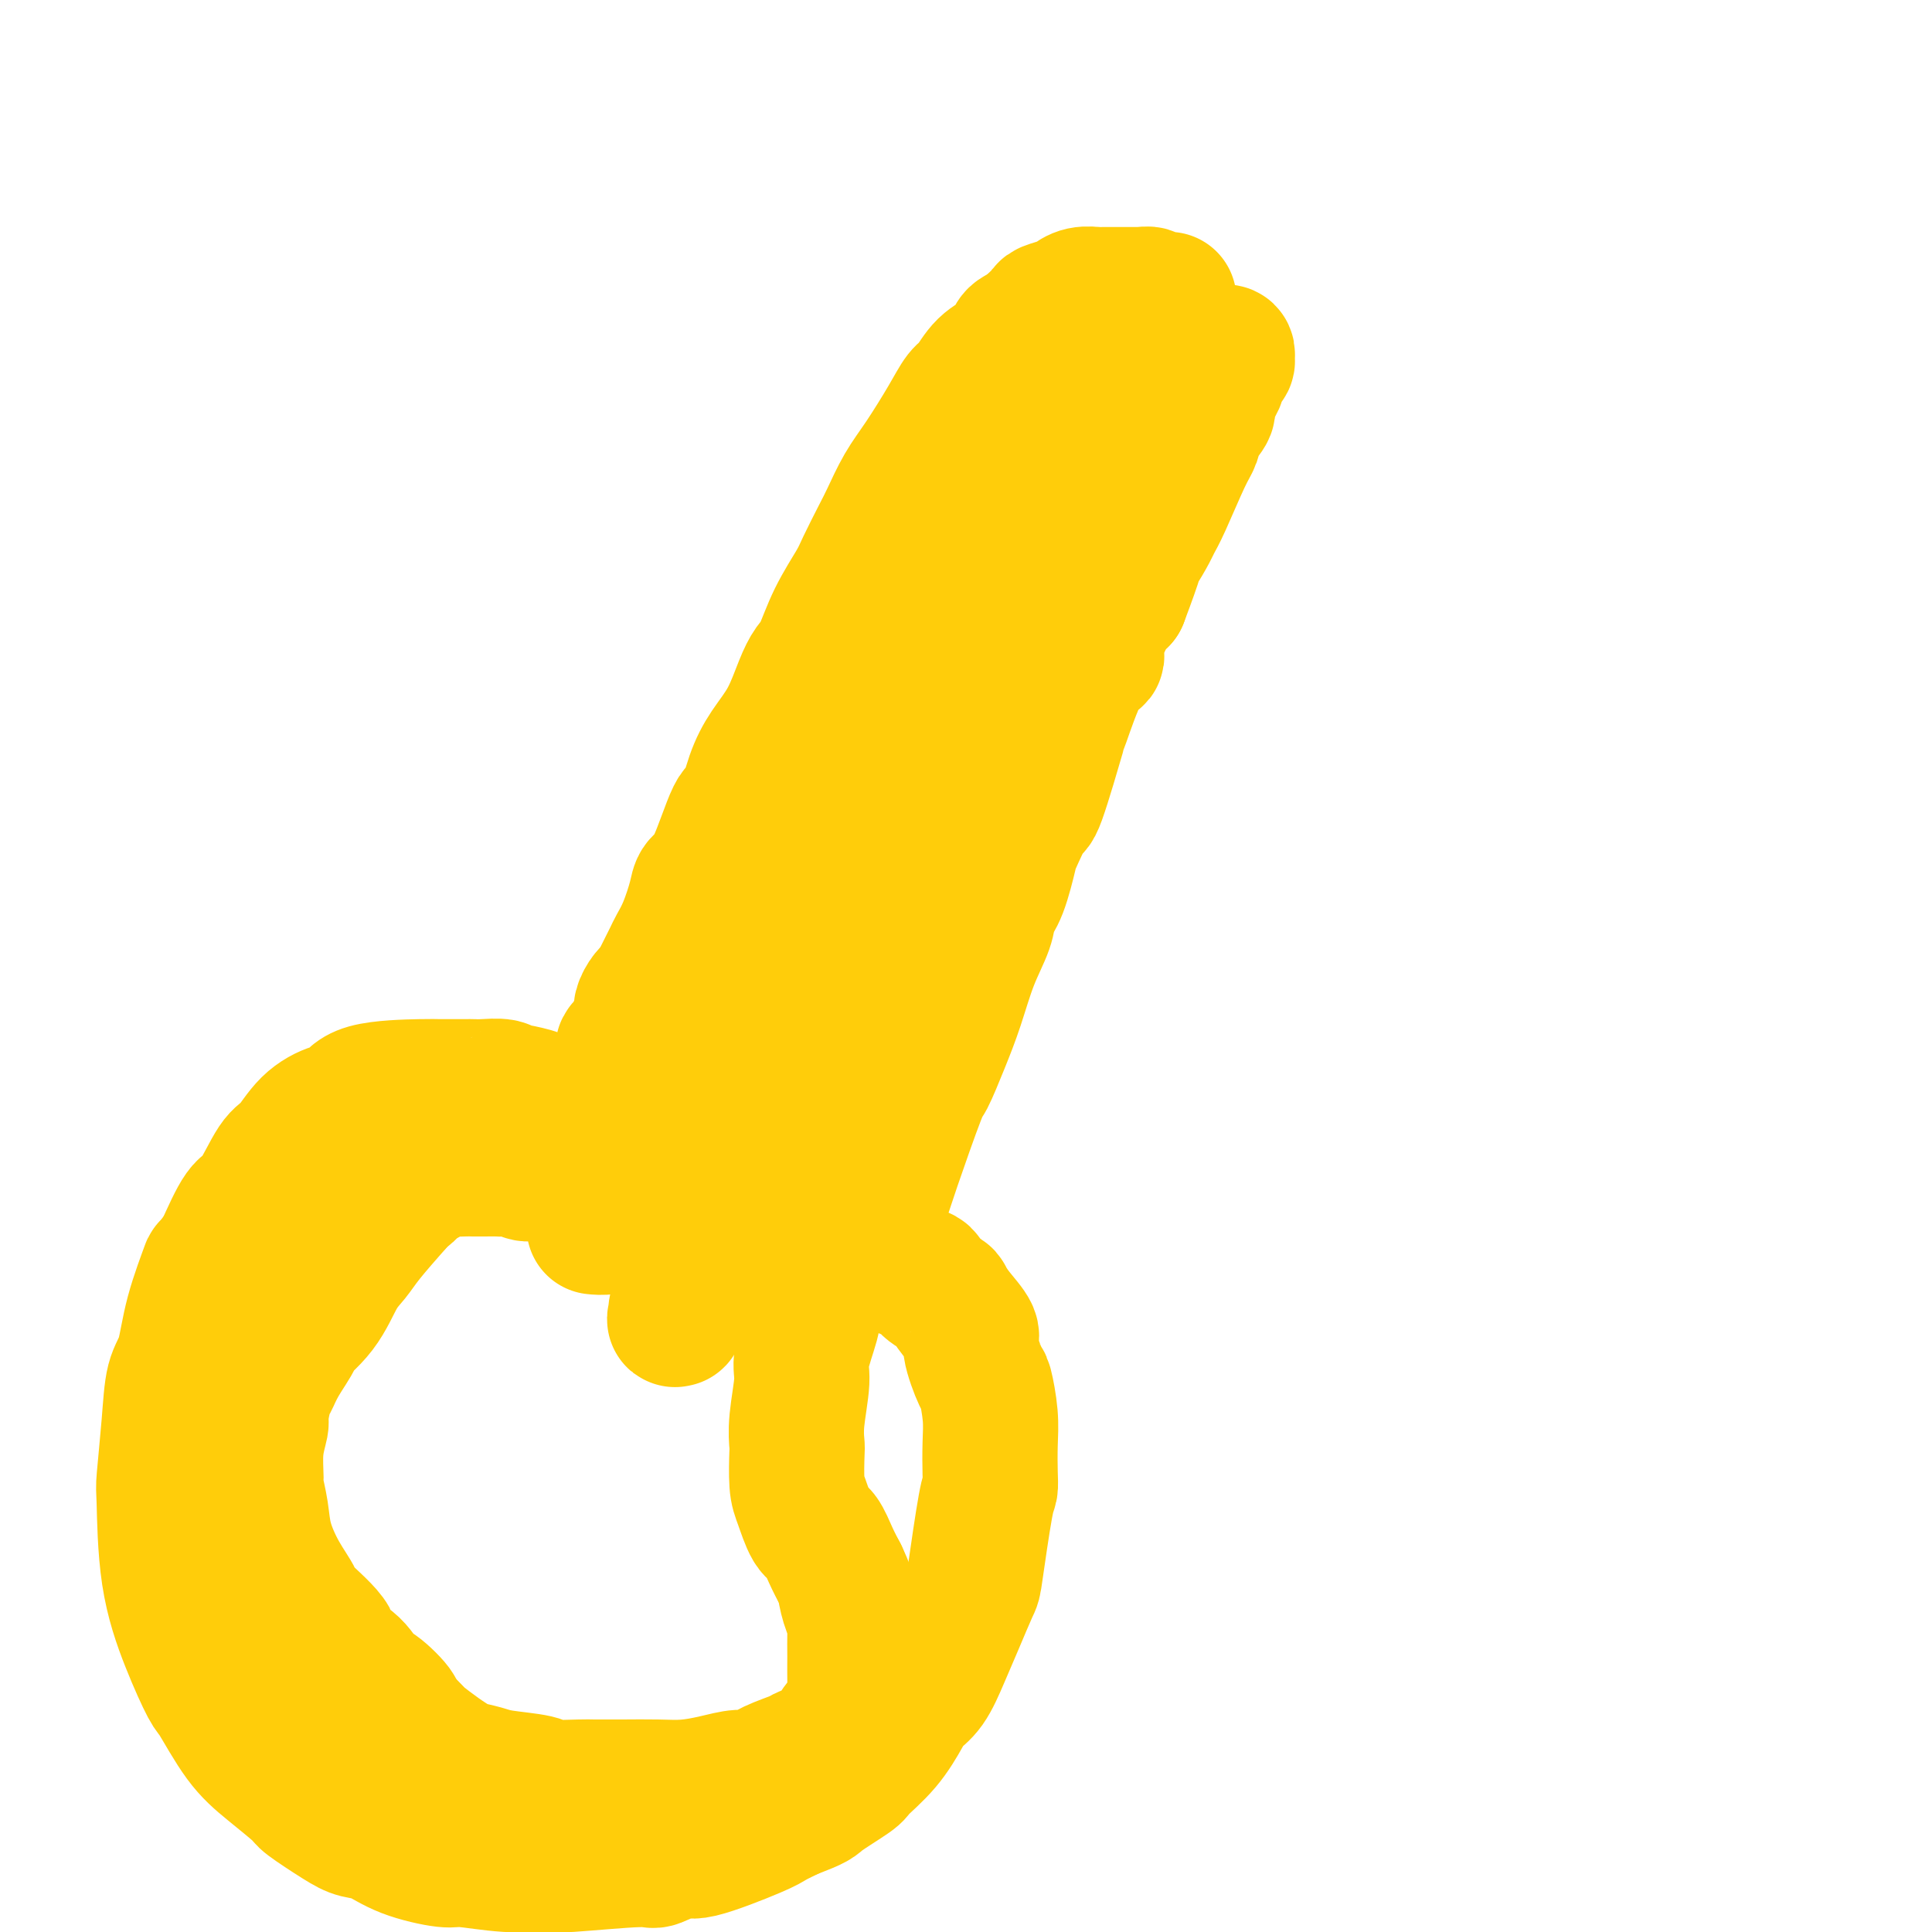 <svg viewBox='0 0 400 400' version='1.1' xmlns='http://www.w3.org/2000/svg' xmlns:xlink='http://www.w3.org/1999/xlink'><g fill='none' stroke='#FFCD0A' stroke-width='28' stroke-linecap='round' stroke-linejoin='round'><path d='M242,62c-1.742,0.113 -3.484,0.226 -4,0c-0.516,-0.226 0.193,-0.793 0,-1c-0.193,-0.207 -1.289,-0.056 -2,0c-0.711,0.056 -1.038,0.015 -1,0c0.038,-0.015 0.442,-0.004 0,0c-0.442,0.004 -1.730,0.001 -2,0c-0.270,-0.001 0.476,0.000 0,0c-0.476,-0.000 -2.175,-0.001 -3,0c-0.825,0.001 -0.775,0.004 -1,0c-0.225,-0.004 -0.724,-0.016 -1,0c-0.276,0.016 -0.327,0.060 -1,0c-0.673,-0.060 -1.967,-0.223 -3,0c-1.033,0.223 -1.806,0.832 -2,1c-0.194,0.168 0.190,-0.106 0,0c-0.190,0.106 -0.954,0.592 -2,1c-1.046,0.408 -2.373,0.738 -3,1c-0.627,0.262 -0.553,0.455 -1,1c-0.447,0.545 -1.413,1.441 -2,2c-0.587,0.559 -0.793,0.779 -1,1'/><path d='M213,68c-2.314,1.387 -2.597,1.353 -3,2c-0.403,0.647 -0.924,1.975 -2,3c-1.076,1.025 -2.706,1.746 -4,3c-1.294,1.254 -2.250,3.039 -3,4c-0.750,0.961 -1.293,1.097 -2,2c-0.707,0.903 -1.578,2.574 -3,5c-1.422,2.426 -3.396,5.609 -5,8c-1.604,2.391 -2.836,3.992 -4,6c-1.164,2.008 -2.258,4.425 -3,6c-0.742,1.575 -1.133,2.309 -2,4c-0.867,1.691 -2.210,4.339 -3,6c-0.790,1.661 -1.026,2.335 -2,4c-0.974,1.665 -2.686,4.320 -4,7c-1.314,2.680 -2.231,5.384 -3,7c-0.769,1.616 -1.389,2.144 -2,3c-0.611,0.856 -1.214,2.038 -2,4c-0.786,1.962 -1.756,4.702 -3,7c-1.244,2.298 -2.762,4.152 -4,6c-1.238,1.848 -2.195,3.688 -3,6c-0.805,2.312 -1.458,5.095 -2,6c-0.542,0.905 -0.974,-0.068 -2,2c-1.026,2.068 -2.646,7.177 -4,10c-1.354,2.823 -2.443,3.361 -3,4c-0.557,0.639 -0.583,1.379 -1,3c-0.417,1.621 -1.224,4.124 -2,6c-0.776,1.876 -1.520,3.127 -2,4c-0.480,0.873 -0.696,1.368 -1,2c-0.304,0.632 -0.697,1.401 -1,2c-0.303,0.599 -0.515,1.028 -1,2c-0.485,0.972 -1.242,2.486 -2,4'/><path d='M135,206c-8.206,16.744 -2.722,6.104 -1,2c1.722,-4.104 -0.317,-1.672 -1,0c-0.683,1.672 -0.011,2.585 0,3c0.011,0.415 -0.641,0.334 -1,1c-0.359,0.666 -0.426,2.080 -1,3c-0.574,0.920 -1.657,1.347 -2,2c-0.343,0.653 0.053,1.534 0,2c-0.053,0.466 -0.556,0.519 -1,1c-0.444,0.481 -0.830,1.391 -1,2c-0.170,0.609 -0.123,0.919 0,1c0.123,0.081 0.321,-0.066 0,0c-0.321,0.066 -1.162,0.346 -2,1c-0.838,0.654 -1.675,1.681 -2,2c-0.325,0.319 -0.140,-0.072 0,0c0.140,0.072 0.233,0.607 0,1c-0.233,0.393 -0.794,0.644 -1,1c-0.206,0.356 -0.059,0.816 0,1c0.059,0.184 0.029,0.092 0,0'/><path d='M122,229c-2.194,3.558 -1.180,0.953 -1,0c0.180,-0.953 -0.475,-0.255 -1,0c-0.525,0.255 -0.920,0.068 -1,0c-0.080,-0.068 0.153,-0.017 0,0c-0.153,0.017 -0.693,0.002 -1,0c-0.307,-0.002 -0.380,0.011 -1,0c-0.620,-0.011 -1.788,-0.045 -2,0c-0.212,0.045 0.533,0.169 0,0c-0.533,-0.169 -2.343,-0.633 -3,-1c-0.657,-0.367 -0.162,-0.638 -1,-1c-0.838,-0.362 -3.008,-0.815 -4,-1c-0.992,-0.185 -0.805,-0.102 -1,0c-0.195,0.102 -0.773,0.224 -1,0c-0.227,-0.224 -0.103,-0.792 -1,-1c-0.897,-0.208 -2.816,-0.056 -4,0c-1.184,0.056 -1.634,0.016 -2,0c-0.366,-0.016 -0.650,-0.008 -2,0c-1.350,0.008 -3.766,0.014 -5,0c-1.234,-0.014 -1.284,-0.050 -4,0c-2.716,0.050 -8.096,0.185 -11,1c-2.904,0.815 -3.332,2.310 -4,3c-0.668,0.690 -1.575,0.574 -3,1c-1.425,0.426 -3.367,1.394 -5,3c-1.633,1.606 -2.957,3.850 -4,5c-1.043,1.150 -1.805,1.205 -3,3c-1.195,1.795 -2.822,5.329 -4,7c-1.178,1.671 -1.908,1.477 -3,3c-1.092,1.523 -2.546,4.761 -4,8'/><path d='M46,259c-3.307,4.514 -2.573,2.798 -3,4c-0.427,1.202 -2.013,5.321 -3,9c-0.987,3.679 -1.375,6.919 -2,9c-0.625,2.081 -1.487,3.005 -2,5c-0.513,1.995 -0.676,5.061 -1,9c-0.324,3.939 -0.809,8.751 -1,11c-0.191,2.249 -0.090,1.934 0,5c0.090,3.066 0.168,9.512 1,15c0.832,5.488 2.418,10.017 4,14c1.582,3.983 3.160,7.421 4,9c0.840,1.579 0.942,1.299 2,3c1.058,1.701 3.074,5.383 5,8c1.926,2.617 3.764,4.169 6,6c2.236,1.831 4.869,3.942 6,5c1.131,1.058 0.759,1.063 2,2c1.241,0.937 4.094,2.805 6,4c1.906,1.195 2.865,1.717 4,2c1.135,0.283 2.446,0.329 4,1c1.554,0.671 3.352,1.969 6,3c2.648,1.031 6.147,1.794 8,2c1.853,0.206 2.059,-0.145 4,0c1.941,0.145 5.615,0.787 9,1c3.385,0.213 6.480,-0.004 8,0c1.520,0.004 1.466,0.229 5,0c3.534,-0.229 10.656,-0.912 14,-1c3.344,-0.088 2.911,0.419 4,0c1.089,-0.419 3.701,-1.764 5,-2c1.299,-0.236 1.286,0.638 4,0c2.714,-0.638 8.154,-2.787 11,-4c2.846,-1.213 3.099,-1.489 4,-2c0.901,-0.511 2.451,-1.255 4,-2'/><path d='M164,375c5.341,-2.001 4.695,-2.002 6,-3c1.305,-0.998 4.561,-2.991 6,-4c1.439,-1.009 1.060,-1.033 2,-2c0.940,-0.967 3.199,-2.875 5,-5c1.801,-2.125 3.142,-4.466 4,-6c0.858,-1.534 1.232,-2.261 2,-3c0.768,-0.739 1.931,-1.489 3,-3c1.069,-1.511 2.044,-3.781 3,-6c0.956,-2.219 1.892,-4.386 3,-7c1.108,-2.614 2.388,-5.673 3,-7c0.612,-1.327 0.556,-0.920 1,-4c0.444,-3.080 1.388,-9.647 2,-13c0.612,-3.353 0.893,-3.491 1,-4c0.107,-0.509 0.041,-1.389 0,-3c-0.041,-1.611 -0.058,-3.955 0,-6c0.058,-2.045 0.190,-3.792 0,-6c-0.190,-2.208 -0.701,-4.877 -1,-6c-0.299,-1.123 -0.385,-0.700 -1,-2c-0.615,-1.300 -1.759,-4.322 -2,-6c-0.241,-1.678 0.422,-2.010 0,-3c-0.422,-0.990 -1.927,-2.636 -3,-4c-1.073,-1.364 -1.713,-2.445 -2,-3c-0.287,-0.555 -0.220,-0.584 -1,-1c-0.780,-0.416 -2.407,-1.221 -3,-2c-0.593,-0.779 -0.152,-1.533 -1,-2c-0.848,-0.467 -2.987,-0.646 -4,-1c-1.013,-0.354 -0.901,-0.882 -1,-1c-0.099,-0.118 -0.408,0.175 -1,0c-0.592,-0.175 -1.467,-0.816 -2,-1c-0.533,-0.184 -0.724,0.090 -1,0c-0.276,-0.090 -0.638,-0.545 -1,-1'/><path d='M181,260c-3.094,-2.432 -0.829,-0.511 0,0c0.829,0.511 0.221,-0.388 0,-1c-0.221,-0.612 -0.056,-0.937 0,-1c0.056,-0.063 0.004,0.136 0,0c-0.004,-0.136 0.040,-0.606 0,-1c-0.040,-0.394 -0.165,-0.712 0,-2c0.165,-1.288 0.620,-3.545 1,-5c0.380,-1.455 0.685,-2.109 1,-3c0.315,-0.891 0.640,-2.019 2,-6c1.360,-3.981 3.756,-10.814 5,-14c1.244,-3.186 1.335,-2.726 2,-4c0.665,-1.274 1.904,-4.284 3,-7c1.096,-2.716 2.051,-5.139 3,-8c0.949,-2.861 1.894,-6.161 3,-9c1.106,-2.839 2.374,-5.217 3,-7c0.626,-1.783 0.609,-2.970 1,-4c0.391,-1.030 1.190,-1.903 2,-4c0.810,-2.097 1.629,-5.420 2,-7c0.371,-1.580 0.292,-1.419 1,-3c0.708,-1.581 2.202,-4.903 3,-6c0.798,-1.097 0.902,0.033 2,-3c1.098,-3.033 3.192,-10.229 4,-13c0.808,-2.771 0.331,-1.117 1,-3c0.669,-1.883 2.483,-7.303 4,-10c1.517,-2.697 2.737,-2.671 3,-3c0.263,-0.329 -0.429,-1.012 0,-3c0.429,-1.988 1.980,-5.282 3,-7c1.020,-1.718 1.510,-1.859 2,-2'/><path d='M232,124c6.648,-17.473 2.269,-9.655 1,-7c-1.269,2.655 0.573,0.149 2,-2c1.427,-2.149 2.438,-3.940 3,-5c0.562,-1.060 0.674,-1.389 1,-2c0.326,-0.611 0.866,-1.505 2,-4c1.134,-2.495 2.862,-6.591 4,-9c1.138,-2.409 1.686,-3.129 2,-4c0.314,-0.871 0.395,-1.892 1,-3c0.605,-1.108 1.735,-2.303 2,-3c0.265,-0.697 -0.337,-0.895 0,-2c0.337,-1.105 1.611,-3.118 2,-4c0.389,-0.882 -0.106,-0.633 0,-1c0.106,-0.367 0.813,-1.351 1,-2c0.187,-0.649 -0.145,-0.962 0,-1c0.145,-0.038 0.767,0.200 1,0c0.233,-0.200 0.077,-0.838 0,-1c-0.077,-0.162 -0.076,0.153 0,0c0.076,-0.153 0.227,-0.773 0,-1c-0.227,-0.227 -0.831,-0.061 -1,0c-0.169,0.061 0.095,0.016 0,0c-0.095,-0.016 -0.551,-0.004 -1,0c-0.449,0.004 -0.890,0.001 -1,0c-0.110,-0.001 0.111,-0.000 0,0c-0.111,0.000 -0.556,0.000 -1,0'/><path d='M250,73c-0.750,0.000 -0.625,0.000 -1,0c-0.375,-0.000 -1.250,-0.001 -2,0c-0.750,0.001 -1.377,0.003 -2,0c-0.623,-0.003 -1.244,-0.011 -2,0c-0.756,0.011 -1.648,0.043 -2,0c-0.352,-0.043 -0.163,-0.160 -1,0c-0.837,0.160 -2.700,0.596 -4,1c-1.300,0.404 -2.039,0.778 -3,1c-0.961,0.222 -2.146,0.294 -3,1c-0.854,0.706 -1.378,2.045 -2,3c-0.622,0.955 -1.341,1.524 -2,2c-0.659,0.476 -1.257,0.857 -2,2c-0.743,1.143 -1.630,3.047 -3,5c-1.370,1.953 -3.224,3.953 -4,5c-0.776,1.047 -0.476,1.140 -1,3c-0.524,1.860 -1.873,5.486 -3,7c-1.127,1.514 -2.032,0.917 -3,3c-0.968,2.083 -1.998,6.847 -3,9c-1.002,2.153 -1.977,1.697 -3,4c-1.023,2.303 -2.094,7.366 -3,10c-0.906,2.634 -1.647,2.839 -3,5c-1.353,2.161 -3.318,6.277 -5,10c-1.682,3.723 -3.080,7.053 -5,11c-1.920,3.947 -4.360,8.510 -6,11c-1.640,2.490 -2.480,2.907 -3,4c-0.520,1.093 -0.720,2.861 -2,6c-1.280,3.139 -3.638,7.648 -6,12c-2.362,4.352 -4.726,8.548 -6,11c-1.274,2.452 -1.458,3.160 -3,6c-1.542,2.840 -4.440,7.811 -6,11c-1.560,3.189 -1.780,4.594 -2,6'/><path d='M154,222c-10.903,21.619 -6.660,11.167 -6,9c0.660,-2.167 -2.265,3.953 -4,7c-1.735,3.047 -2.282,3.022 -3,4c-0.718,0.978 -1.608,2.959 -2,4c-0.392,1.041 -0.288,1.140 -1,2c-0.712,0.860 -2.242,2.479 -3,3c-0.758,0.521 -0.745,-0.057 -1,0c-0.255,0.057 -0.779,0.749 -1,1c-0.221,0.251 -0.139,0.060 0,-1c0.139,-1.060 0.333,-2.989 1,-5c0.667,-2.011 1.805,-4.103 4,-9c2.195,-4.897 5.445,-12.601 8,-19c2.555,-6.399 4.413,-11.495 6,-15c1.587,-3.505 2.901,-5.418 4,-8c1.099,-2.582 1.983,-5.832 3,-8c1.017,-2.168 2.169,-3.252 4,-7c1.831,-3.748 4.343,-10.160 7,-16c2.657,-5.840 5.460,-11.110 7,-14c1.540,-2.890 1.818,-3.402 3,-6c1.182,-2.598 3.267,-7.282 5,-11c1.733,-3.718 3.114,-6.468 4,-8c0.886,-1.532 1.276,-1.845 2,-3c0.724,-1.155 1.783,-3.154 3,-5c1.217,-1.846 2.593,-3.541 4,-4c1.407,-0.459 2.847,0.319 3,2c0.153,1.681 -0.980,4.265 -2,7c-1.020,2.735 -1.929,5.621 -3,9c-1.071,3.379 -2.306,7.251 -3,10c-0.694,2.749 -0.847,4.374 -1,6'/><path d='M192,147c-1.862,5.524 -2.018,3.333 -3,5c-0.982,1.667 -2.790,7.193 -5,12c-2.210,4.807 -4.823,8.897 -6,11c-1.177,2.103 -0.917,2.219 -2,5c-1.083,2.781 -3.507,8.228 -5,11c-1.493,2.772 -2.053,2.870 -3,5c-0.947,2.130 -2.279,6.293 -4,10c-1.721,3.707 -3.831,6.959 -5,9c-1.169,2.041 -1.396,2.871 -2,5c-0.604,2.129 -1.586,5.557 -3,9c-1.414,3.443 -3.261,6.902 -4,9c-0.739,2.098 -0.369,2.834 -1,5c-0.631,2.166 -2.263,5.761 -3,8c-0.737,2.239 -0.579,3.124 -1,5c-0.421,1.876 -1.419,4.745 -2,6c-0.581,1.255 -0.743,0.896 -1,2c-0.257,1.104 -0.608,3.673 -1,5c-0.392,1.327 -0.826,1.414 -1,2c-0.174,0.586 -0.088,1.672 0,2c0.088,0.328 0.180,-0.103 0,0c-0.180,0.103 -0.631,0.739 0,-1c0.631,-1.739 2.344,-5.852 3,-8c0.656,-2.148 0.256,-2.330 1,-5c0.744,-2.670 2.633,-7.826 4,-11c1.367,-3.174 2.213,-4.365 3,-6c0.787,-1.635 1.514,-3.714 3,-7c1.486,-3.286 3.731,-7.779 6,-13c2.269,-5.221 4.561,-11.169 6,-14c1.439,-2.831 2.024,-2.543 4,-6c1.976,-3.457 5.344,-10.659 7,-14c1.656,-3.341 1.600,-2.823 3,-6c1.400,-3.177 4.257,-10.051 6,-14c1.743,-3.949 2.371,-4.975 3,-6'/><path d='M189,162c7.220,-15.096 4.771,-9.837 5,-10c0.229,-0.163 3.137,-5.749 4,-8c0.863,-2.251 -0.317,-1.168 0,-2c0.317,-0.832 2.133,-3.578 3,-5c0.867,-1.422 0.787,-1.520 1,-2c0.213,-0.480 0.719,-1.344 1,-1c0.281,0.344 0.338,1.894 0,3c-0.338,1.106 -1.072,1.767 -2,4c-0.928,2.233 -2.052,6.038 -3,10c-0.948,3.962 -1.722,8.080 -3,13c-1.278,4.920 -3.060,10.640 -4,14c-0.940,3.360 -1.036,4.358 -2,8c-0.964,3.642 -2.795,9.928 -4,14c-1.205,4.072 -1.784,5.931 -2,8c-0.216,2.069 -0.069,4.349 -1,8c-0.931,3.651 -2.940,8.673 -4,14c-1.060,5.327 -1.172,10.959 -2,14c-0.828,3.041 -2.373,3.489 -3,6c-0.627,2.511 -0.335,7.084 -1,11c-0.665,3.916 -2.287,7.176 -3,9c-0.713,1.824 -0.517,2.212 -1,4c-0.483,1.788 -1.646,4.975 -2,7c-0.354,2.025 0.101,2.888 0,5c-0.101,2.112 -0.757,5.472 -1,8c-0.243,2.528 -0.073,4.222 0,5c0.073,0.778 0.050,0.640 0,2c-0.050,1.360 -0.127,4.219 0,6c0.127,1.781 0.457,2.486 1,4c0.543,1.514 1.300,3.839 2,5c0.700,1.161 1.342,1.159 2,2c0.658,0.841 1.331,2.526 2,4c0.669,1.474 1.335,2.737 2,4'/><path d='M174,326c1.574,3.400 1.010,2.400 1,3c-0.010,0.600 0.533,2.801 1,4c0.467,1.199 0.858,1.397 1,2c0.142,0.603 0.036,1.612 0,3c-0.036,1.388 -0.001,3.157 0,5c0.001,1.843 -0.032,3.761 0,5c0.032,1.239 0.128,1.799 0,3c-0.128,1.201 -0.479,3.042 -1,4c-0.521,0.958 -1.213,1.033 -2,2c-0.787,0.967 -1.670,2.827 -3,4c-1.330,1.173 -3.106,1.658 -4,2c-0.894,0.342 -0.905,0.539 -2,1c-1.095,0.461 -3.274,1.185 -5,2c-1.726,0.815 -2.997,1.721 -4,2c-1.003,0.279 -1.736,-0.069 -3,0c-1.264,0.069 -3.060,0.554 -5,1c-1.940,0.446 -4.024,0.851 -6,1c-1.976,0.149 -3.843,0.041 -6,0c-2.157,-0.041 -4.604,-0.014 -7,0c-2.396,0.014 -4.742,0.015 -6,0c-1.258,-0.015 -1.427,-0.045 -3,0c-1.573,0.045 -4.551,0.167 -6,0c-1.449,-0.167 -1.371,-0.622 -3,-1c-1.629,-0.378 -4.966,-0.680 -7,-1c-2.034,-0.320 -2.766,-0.657 -4,-1c-1.234,-0.343 -2.969,-0.692 -4,-1c-1.031,-0.308 -1.356,-0.574 -2,-1c-0.644,-0.426 -1.606,-1.011 -3,-2c-1.394,-0.989 -3.222,-2.382 -4,-3c-0.778,-0.618 -0.508,-0.462 -1,-1c-0.492,-0.538 -1.746,-1.769 -3,-3'/><path d='M83,356c-2.019,-1.759 -0.567,-1.157 -1,-2c-0.433,-0.843 -2.751,-3.131 -4,-4c-1.249,-0.869 -1.429,-0.317 -2,-1c-0.571,-0.683 -1.534,-2.600 -3,-4c-1.466,-1.400 -3.435,-2.283 -4,-3c-0.565,-0.717 0.272,-1.268 -1,-3c-1.272,-1.732 -4.655,-4.646 -6,-6c-1.345,-1.354 -0.651,-1.148 -1,-2c-0.349,-0.852 -1.739,-2.763 -3,-5c-1.261,-2.237 -2.391,-4.799 -3,-7c-0.609,-2.201 -0.695,-4.040 -1,-6c-0.305,-1.960 -0.829,-4.041 -1,-5c-0.171,-0.959 0.010,-0.796 0,-2c-0.010,-1.204 -0.210,-3.774 0,-6c0.210,-2.226 0.831,-4.109 1,-5c0.169,-0.891 -0.114,-0.790 0,-2c0.114,-1.210 0.625,-3.732 1,-5c0.375,-1.268 0.613,-1.281 1,-2c0.387,-0.719 0.921,-2.145 2,-4c1.079,-1.855 2.701,-4.138 3,-5c0.299,-0.862 -0.726,-0.304 0,-1c0.726,-0.696 3.203,-2.648 5,-5c1.797,-2.352 2.915,-5.105 4,-7c1.085,-1.895 2.138,-2.933 3,-4c0.862,-1.067 1.532,-2.162 3,-4c1.468,-1.838 3.734,-4.419 6,-7'/><path d='M82,249c4.451,-6.296 2.079,-2.534 2,-2c-0.079,0.534 2.136,-2.158 3,-3c0.864,-0.842 0.378,0.167 1,0c0.622,-0.167 2.353,-1.509 3,-2c0.647,-0.491 0.209,-0.132 1,0c0.791,0.132 2.812,0.036 4,0c1.188,-0.036 1.544,-0.011 2,0c0.456,0.011 1.014,0.007 2,0c0.986,-0.007 2.402,-0.017 3,0c0.598,0.017 0.377,0.061 1,0c0.623,-0.061 2.089,-0.227 3,0c0.911,0.227 1.267,0.849 2,1c0.733,0.151 1.844,-0.167 3,0c1.156,0.167 2.358,0.819 3,1c0.642,0.181 0.726,-0.110 2,0c1.274,0.110 3.740,0.622 5,1c1.260,0.378 1.314,0.622 2,1c0.686,0.378 2.005,0.889 3,1c0.995,0.111 1.667,-0.177 2,0c0.333,0.177 0.328,0.818 1,1c0.672,0.182 2.022,-0.096 3,0c0.978,0.096 1.582,0.566 2,1c0.418,0.434 0.648,0.833 1,1c0.352,0.167 0.825,0.101 1,0c0.175,-0.101 0.050,-0.238 0,0c-0.050,0.238 -0.027,0.851 0,1c0.027,0.149 0.058,-0.167 0,0c-0.058,0.167 -0.203,0.815 -1,1c-0.797,0.185 -2.244,-0.095 -3,0c-0.756,0.095 -0.819,0.564 -2,1c-1.181,0.436 -3.480,0.839 -5,1c-1.520,0.161 -2.260,0.081 -3,0'/></g>
</svg>